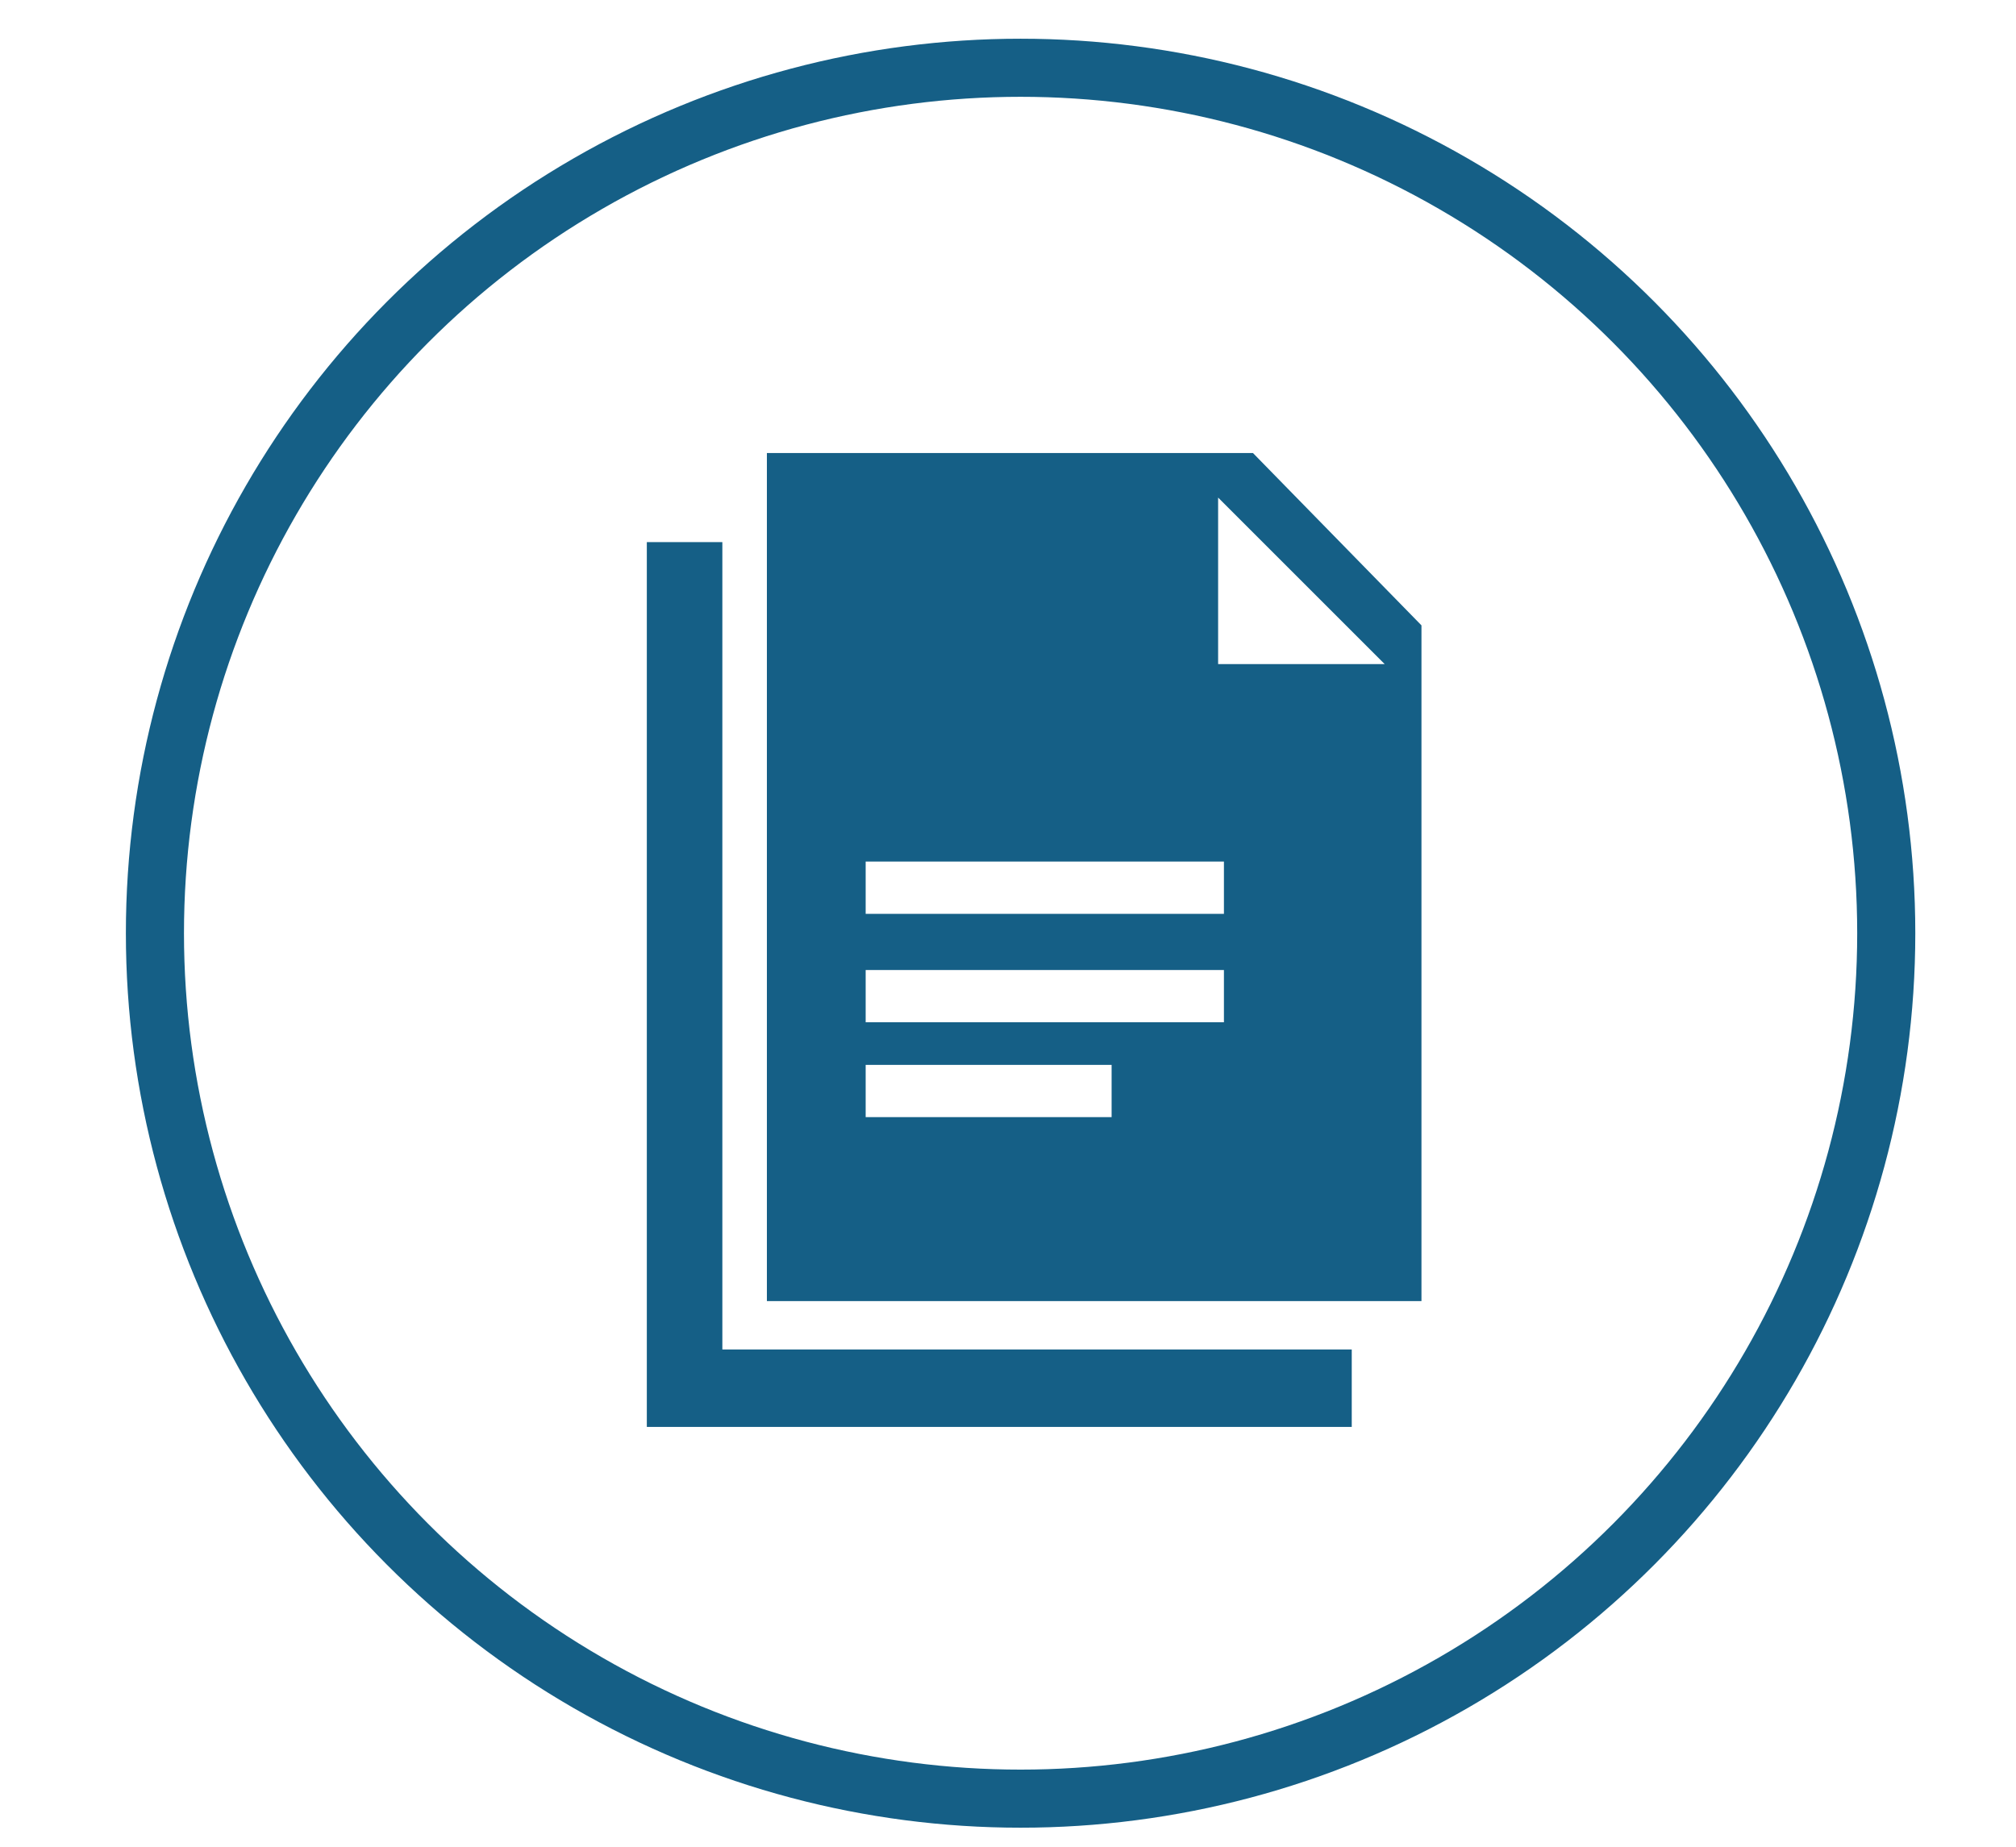 <?xml version="1.0" encoding="utf-8"?>
<!-- Generator: Adobe Illustrator 23.0.0, SVG Export Plug-In . SVG Version: 6.00 Build 0)  -->
<svg version="1.1" id="Capa_1" xmlns="http://www.w3.org/2000/svg" xmlns:xlink="http://www.w3.org/1999/xlink" x="0px" y="0px"
	 viewBox="0 0 104.1 95.4" style="enable-background:new 0 0 104.1 95.4;" xml:space="preserve">
<style type="text/css">
	.st0{fill:none;stroke:#155F86;stroke-width:3;stroke-miterlimit:10;}
	.st1{fill:#155F86;}
</style>
<circle class="st0" cx="52.7" cy="48.2" r="44.7"/>
<path class="st1" d="M64.7,23.4H39.6v43.8h33.8V32.3L64.7,23.4z M57.4,57.7H44.7V55h12.7V57.7z M63.2,52.8H44.7v-2.7h18.5V52.8z
	 M63.2,47.2H44.7v-2.7h18.5V47.2z M62.9,34.3v-8.6l8.6,8.6H62.9z"/>
<polygon class="st1" points="37.3,69.7 37.3,28 33.4,28 33.4,69.7 33.4,72.1 33.4,73.7 69.8,73.7 69.8,69.7 "/>
</svg>
